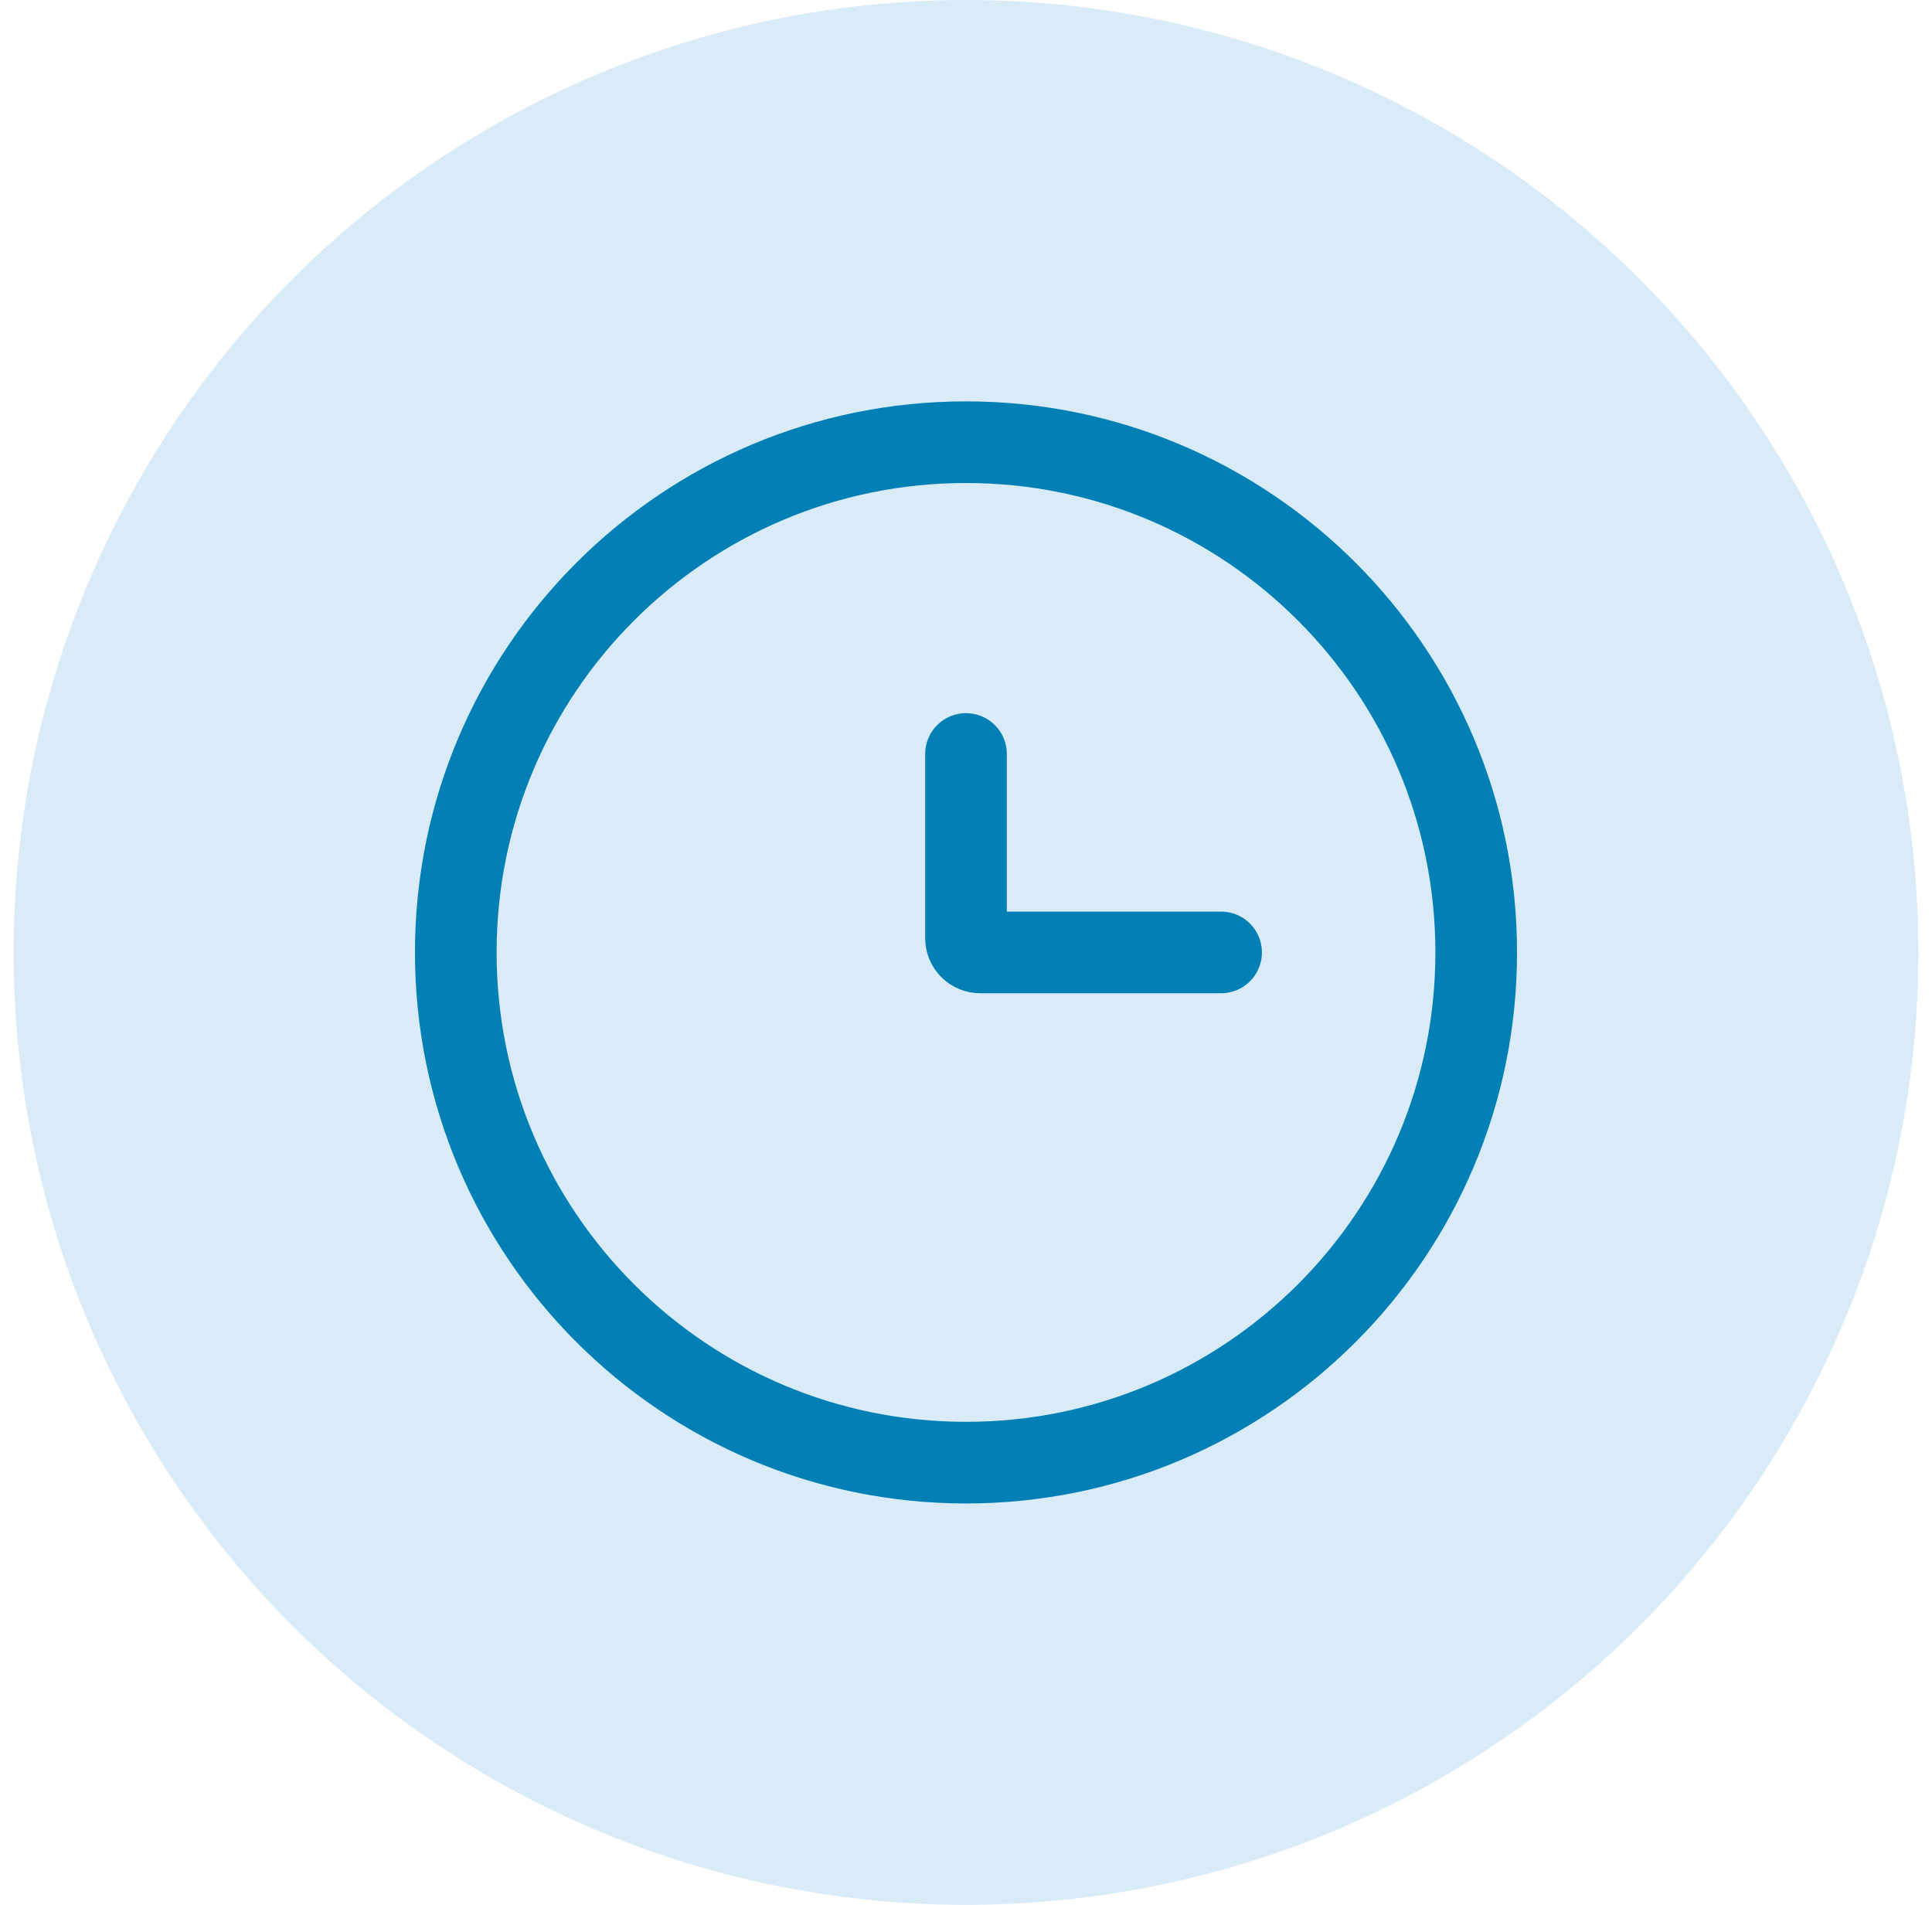 <svg width="71" height="70" viewBox="0 0 71 70" fill="none" xmlns="http://www.w3.org/2000/svg">
<circle cx="35.5" cy="35" r="35" fill="#D8EBF7"/>
<path d="M35.5 53.75C45.855 53.75 54.25 45.355 54.25 35C54.25 24.645 45.855 16.25 35.5 16.25C25.145 16.25 16.75 24.645 16.75 35C16.75 45.355 25.145 53.75 35.5 53.75Z" stroke="#027FB4" stroke-width="3"/>
<path d="M44.875 35H36.021C35.883 35 35.75 34.945 35.653 34.847C35.555 34.75 35.5 34.617 35.5 34.479V27.708" stroke="#027FB4" stroke-width="3" stroke-linecap="round"/>
</svg>
